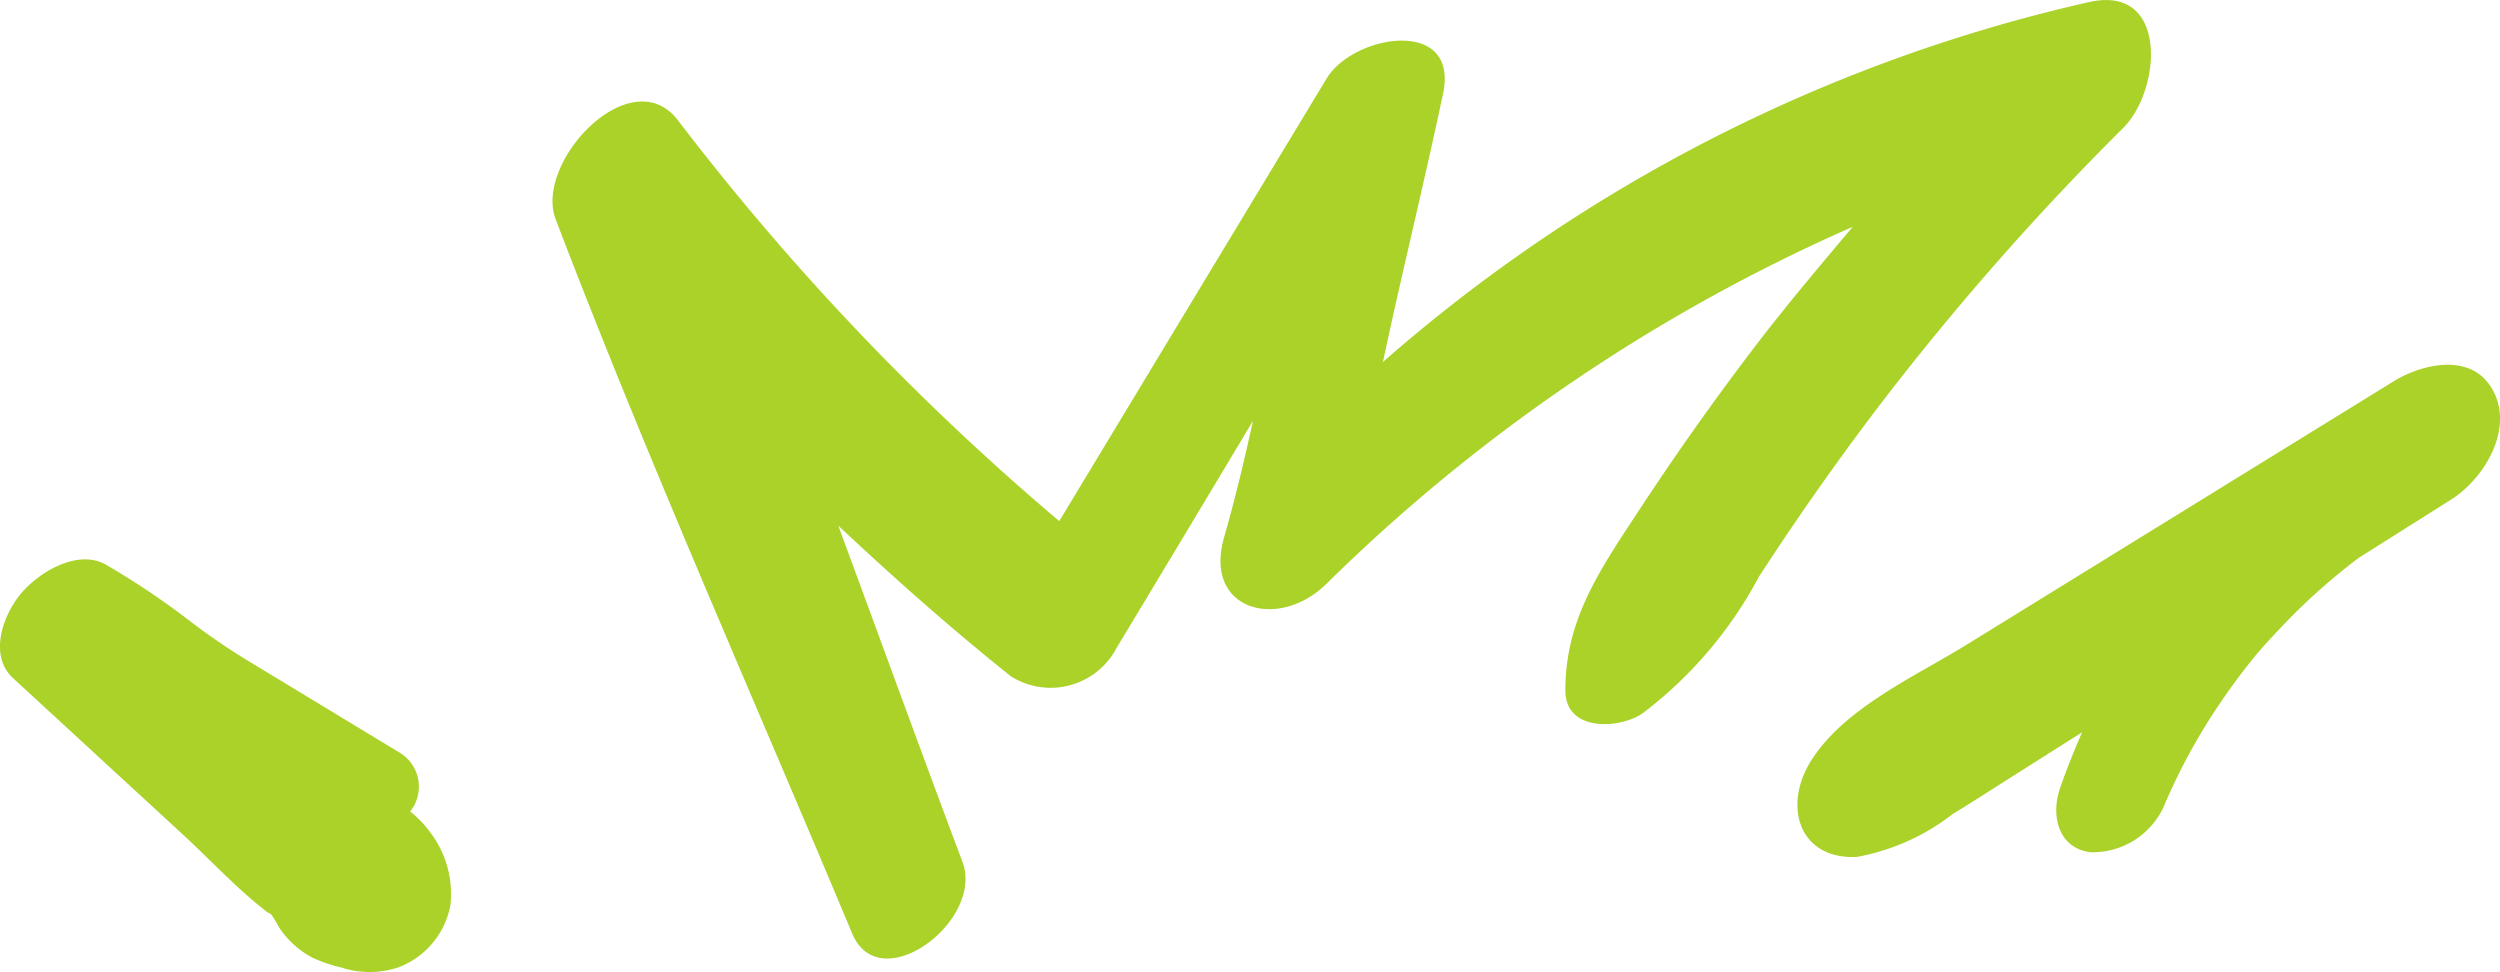 <svg xmlns="http://www.w3.org/2000/svg" xmlns:xlink="http://www.w3.org/1999/xlink" width="71.443" height="27.779" viewBox="0 0 71.443 27.779">
  <defs>
    <clipPath id="clip-path">
      <rect id="矩形_11642" data-name="矩形 11642" width="71.443" height="27.779" fill="none"/>
    </clipPath>
  </defs>
  <g id="组_10192" data-name="组 10192" transform="translate(0 0)">
    <g id="组_10191" data-name="组 10191" transform="translate(0 0)" clip-path="url(#clip-path)">
      <path id="路径_116346" data-name="路径 116346" d="M55.553.065A45.971,45.971,0,0,0,35.4,10.345c.548-2.567,1.181-5.128,1.718-7.667.464-2.2-2.56-1.7-3.327-.434q-3.821,6.322-7.64,12.648A72.84,72.84,0,0,1,15.258,3.443c-1.339-1.758-4.12,1.184-3.5,2.82,2.626,6.878,5.634,13.626,8.476,20.416.787,1.881,3.782-.365,3.151-2.047-1.2-3.194-2.365-6.406-3.55-9.611,1.594,1.494,3.227,2.945,4.934,4.306a2.127,2.127,0,0,0,3.018-.808q1.954-3.243,3.9-6.493c-.246,1.12-.511,2.232-.824,3.323-.6,2.074,1.509,2.675,2.885,1.372A50.177,50.177,0,0,1,48.827,6.481c-.959,1.136-1.92,2.273-2.822,3.457q-1.711,2.245-3.261,4.607c-1.1,1.679-2.136,3.125-2.13,5.189,0,1.177,1.525,1.105,2.192.662a11.9,11.9,0,0,0,3.338-3.914q1.538-2.368,3.236-4.622a78.3,78.3,0,0,1,7.182-8.211c1.085-1.086,1.3-4.127-1.009-3.583" transform="translate(4.12 0)" fill="#aad228"/>
      <path id="路径_116347" data-name="路径 116347" d="M57.886,8.526c-.537-1.155-1.913-.9-2.8-.4l-8.241,5.082q-2.025,1.25-4.052,2.5c-1.48.913-3.477,1.8-4.43,3.3-.817,1.283-.371,2.837,1.3,2.761A6.319,6.319,0,0,0,42.4,20.545c.632-.386,1.254-.791,1.882-1.187L46.1,18.207c-.23.529-.446,1.063-.633,1.607-.261.762-.057,1.693.863,1.82A2.236,2.236,0,0,0,48.489,20.2a17.143,17.143,0,0,1,1.418-2.622q.477-.725,1.016-1.4c.184-.235.5-.591.846-.952a17.817,17.817,0,0,1,2.23-2l2.648-1.671c.923-.582,1.751-1.935,1.241-3.029" transform="translate(13.4 2.72)" fill="#aad228"/>
      <path id="路径_116348" data-name="路径 116348" d="M12.315,19.644a2.957,2.957,0,0,0-.594-.624,1.135,1.135,0,0,0-.269-1.663l-4.27-2.587a18.959,18.959,0,0,1-1.813-1.238,22.465,22.465,0,0,0-2.322-1.555c-.821-.486-1.954.216-2.46.829s-.916,1.756-.211,2.406l4.842,4.458c.785.722,1.541,1.545,2.387,2.2a.494.494,0,0,0,.134.078c.107.131.2.333.284.455a2.6,2.6,0,0,0,.919.8,4.247,4.247,0,0,0,.812.275,2.6,2.6,0,0,0,1.649-.011,2.365,2.365,0,0,0,1.467-1.76,2.89,2.89,0,0,0-.555-2.063" transform="translate(0 4.171)" fill="#aad228"/>
    </g>
  </g>
</svg>
